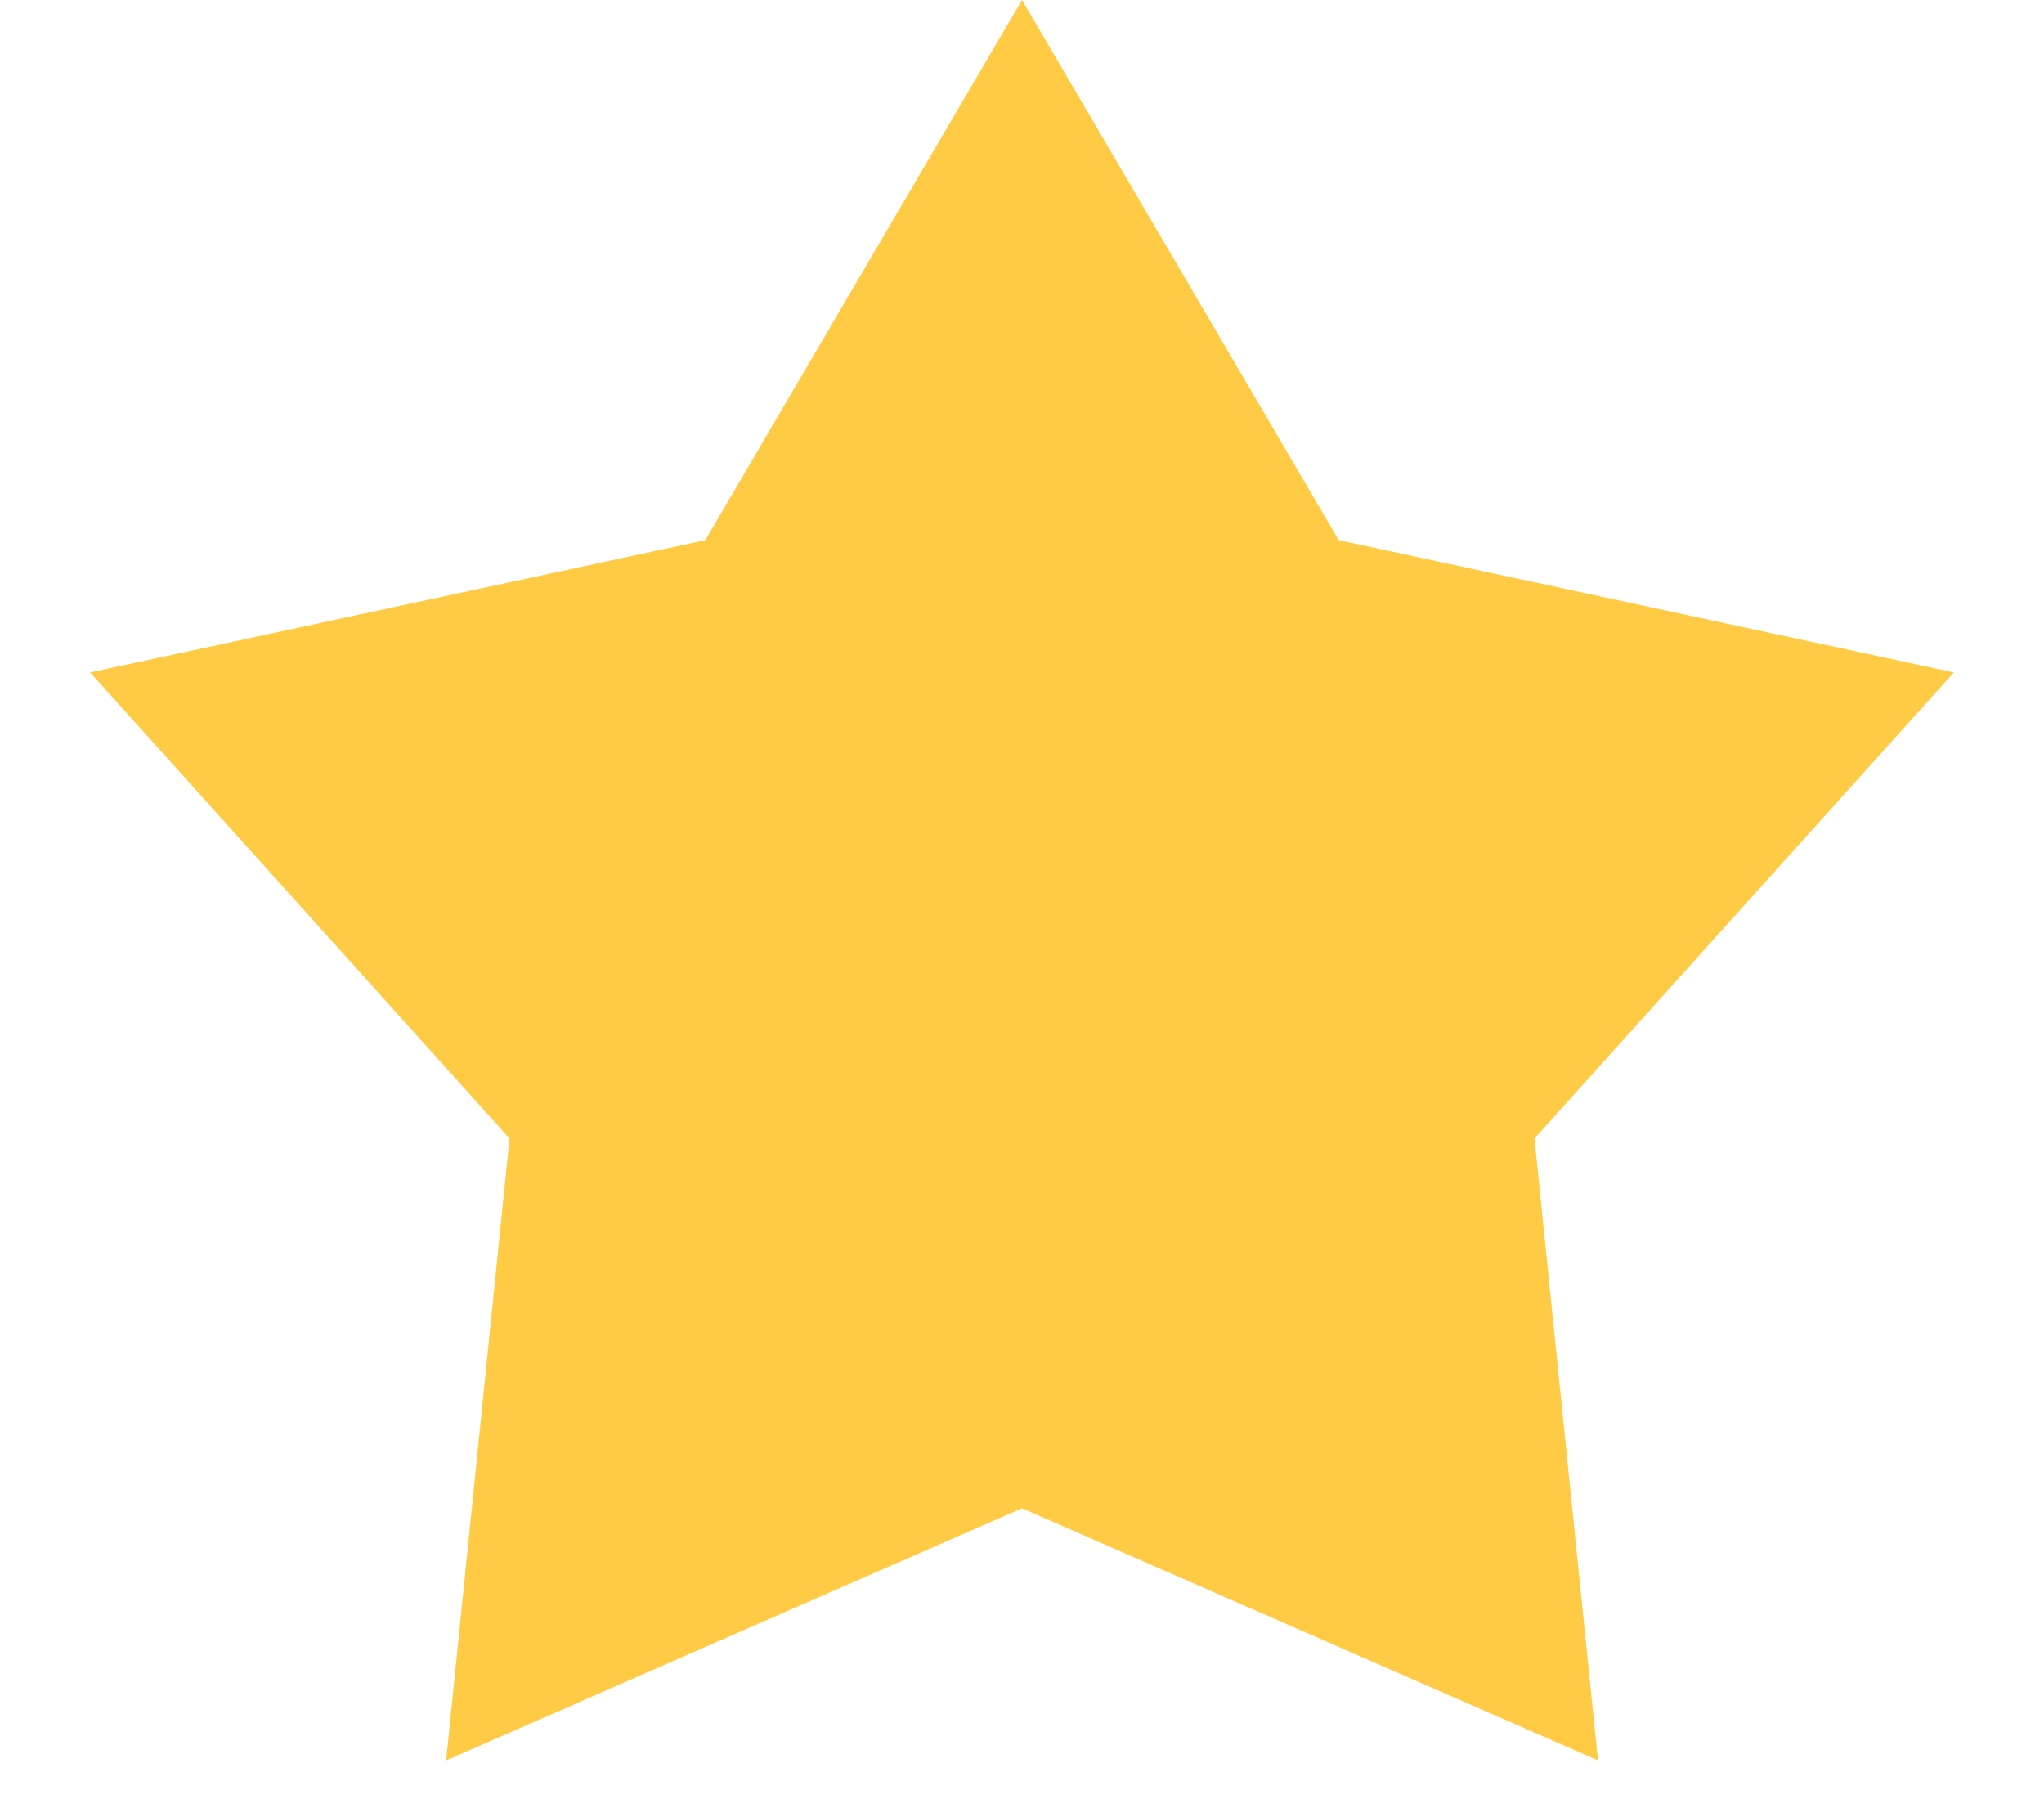 <svg width="18" height="16" viewBox="0 0 18 16" fill="none" xmlns="http://www.w3.org/2000/svg">
<path d="M11.789 4.756L17.206 5.921L13.513 10.024L14.072 15.5L9 13.28L3.929 15.5L4.487 10.024L0.794 5.921L6.211 4.756L9 0L11.789 4.756Z" fill="#FFCB45"/>
</svg>
